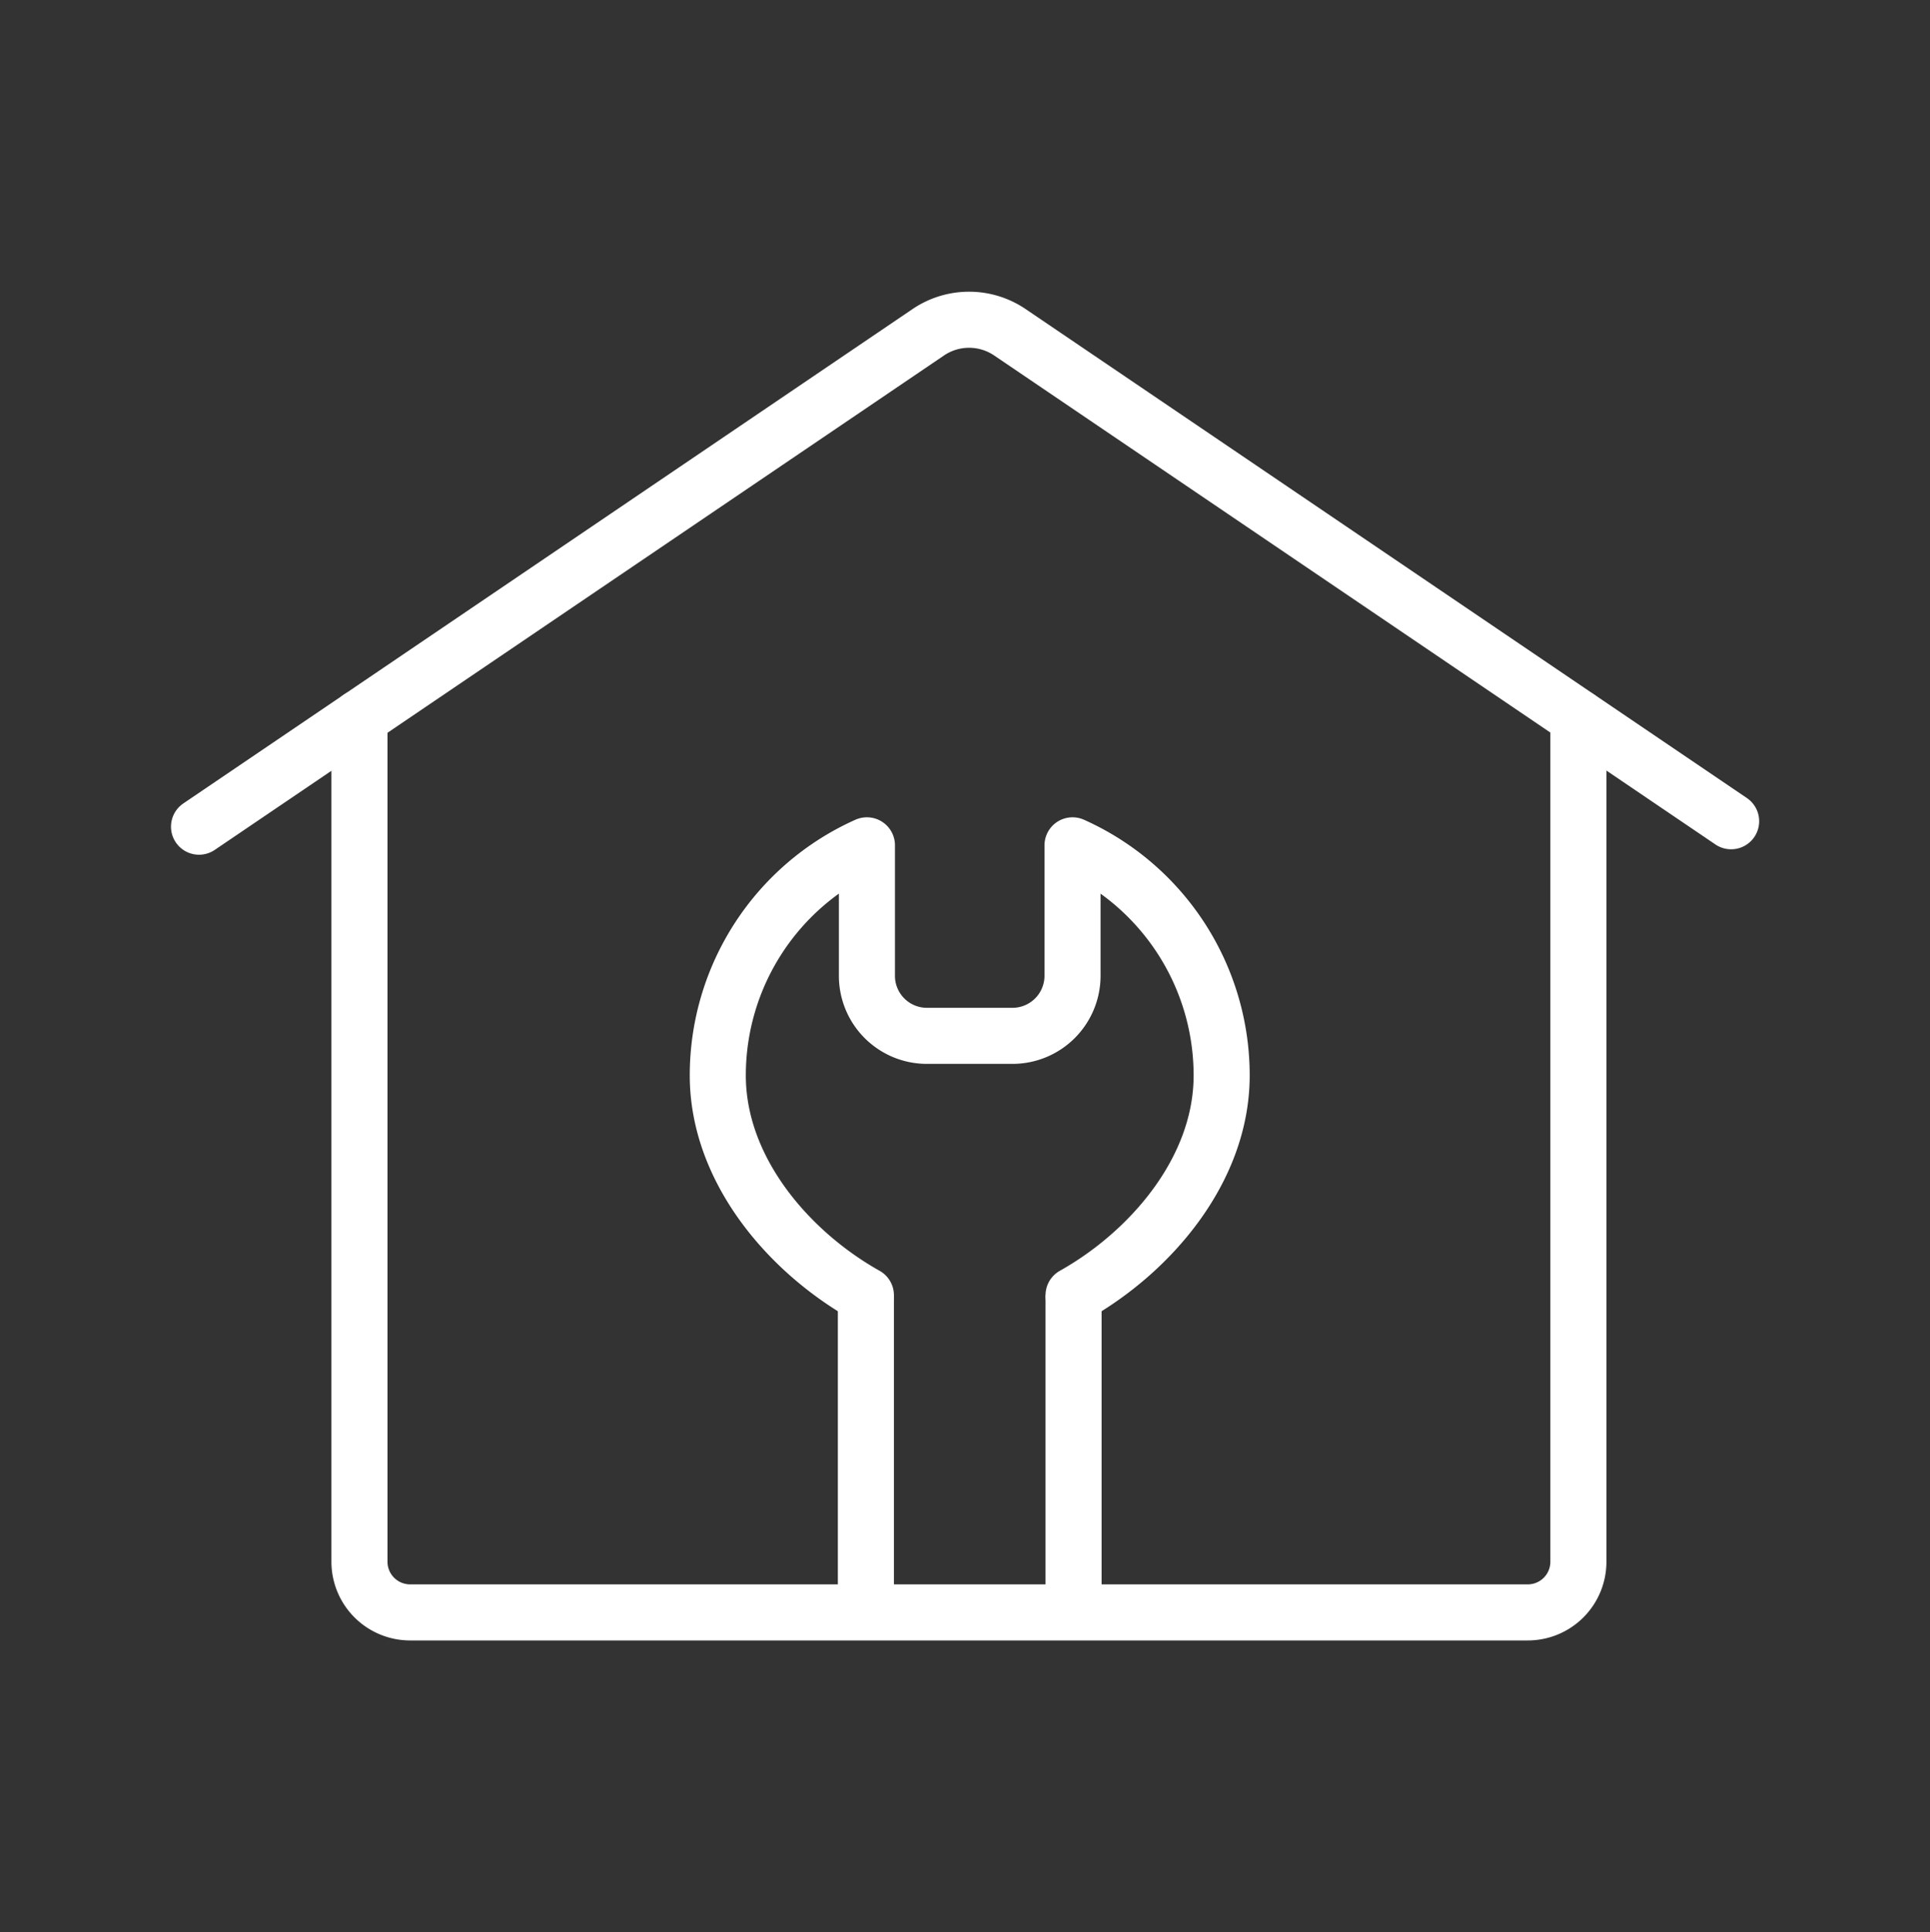 <svg id="图标辅助线" xmlns="http://www.w3.org/2000/svg" viewBox="0 0 240.97 241.19"><rect x="0" y="0" width="240.97" height="241.19" fill="#333333" stroke="none"/><defs><style>.cls-1{fill:none;stroke:#fff;stroke-width:7px;stroke-linecap:round;stroke-linejoin:round}</style></defs><path class="cls-1" d="M133.91 105.52v16.28a7.5 7.5 0 0 1-7.5 7.5h-10.68a7.49 7.49 0 0 1-7.49-7.5v-16.28m-.13 56.16c-9.6-5.38-18.49-15.65-18.49-27.44a31.45 31.45 0 0 1 18.61-28.72m25.68 0a31.46 31.46 0 0 1 18.62 28.72c0 11.79-8.9 22.06-18.49 27.44"/><path d="M108.11 199.49v-37.81m25.93 0v37.81" stroke-linejoin="round" fill="none" stroke="#fff" stroke-width="7"/><path class="cls-1" d="M24.85 103.19l91-61.68a9.08 9.08 0 0 1 10.29 0l90 61"/><path d="M44.88 89.61v105.33a6.33 6.33 0 0 0 6.33 6.33h139.53a6.32 6.32 0 0 0 6.33-6.33V89.6" stroke-miterlimit="10" stroke-linecap="round" fill="none" stroke="#fff" stroke-width="7"/></svg>